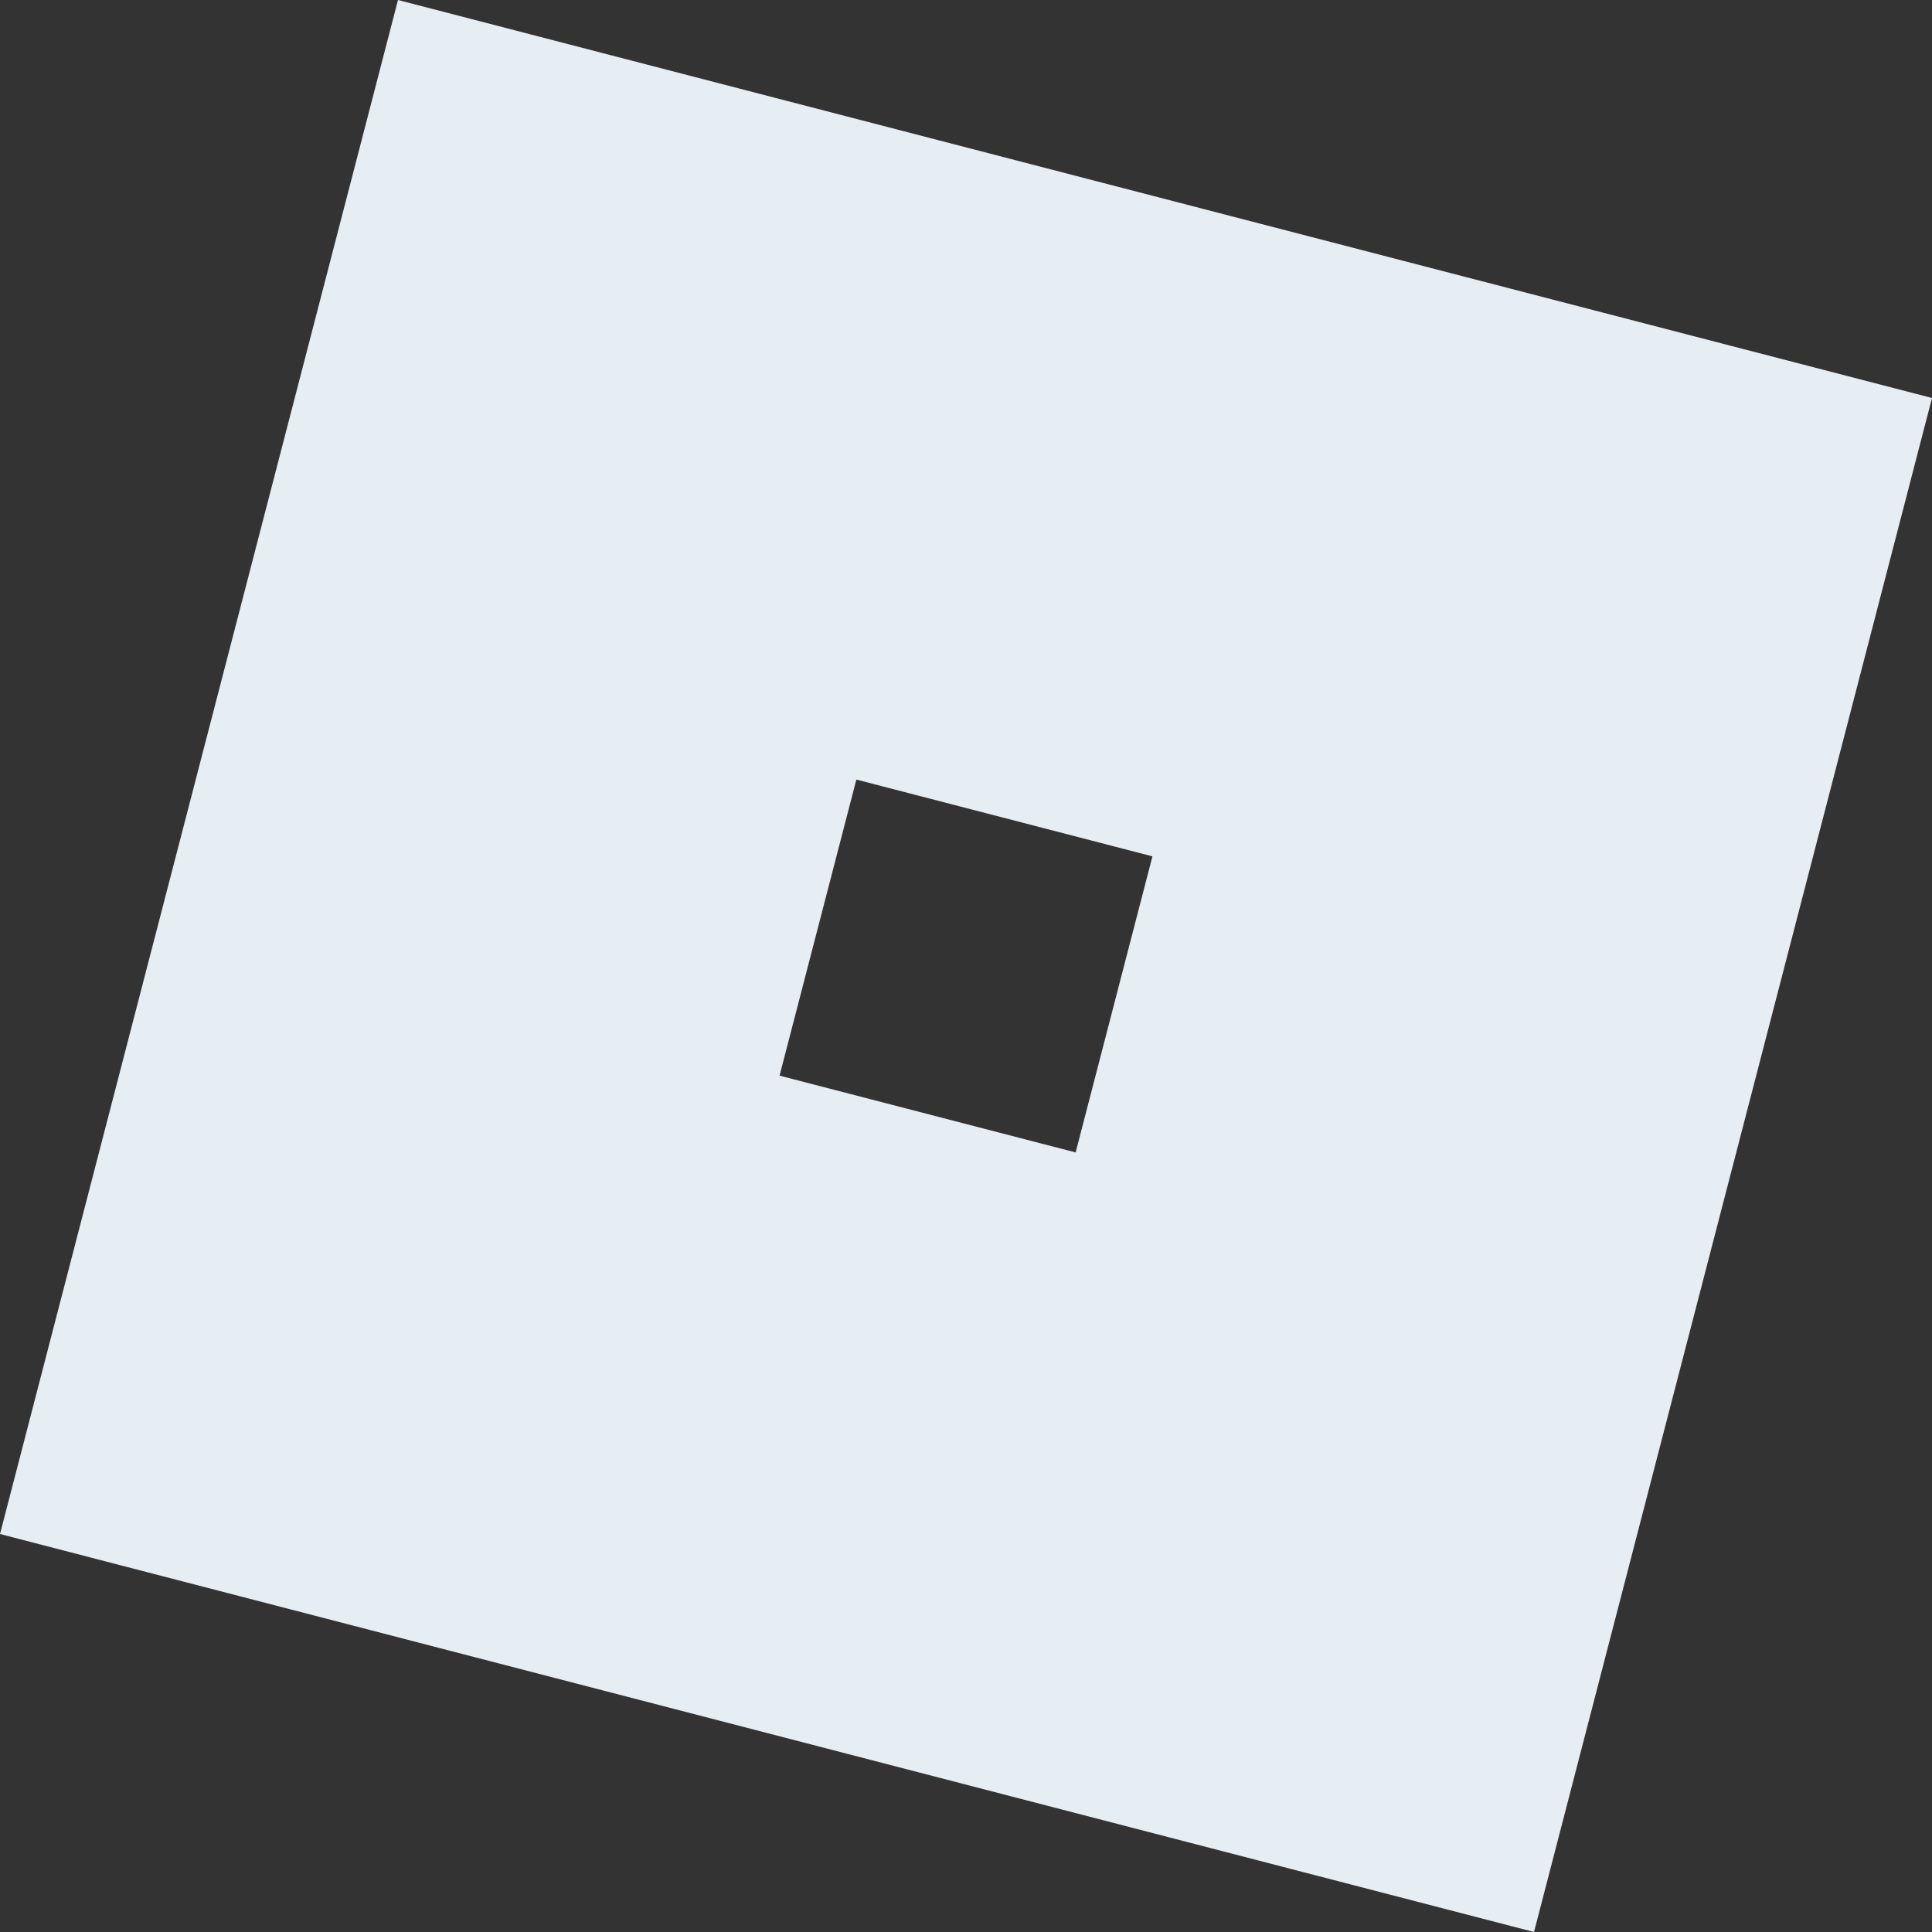 <svg id="SvgjsSvg1001" width="288" height="288" xmlns="http://www.w3.org/2000/svg" version="1.1" xmlns:xlink="http://www.w3.org/1999/xlink" xmlns:svgjs="http://svgjs.com/svgjs"><rect width="100%" height="100%" fill="#333333" stroke="none"/><defs id="SvgjsDefs1002"></defs><g id="SvgjsG1008"><svg xmlns="http://www.w3.org/2000/svg" viewBox="0 0 400 400" width="288" height="288"><path fill="#e6eef3" d="M82.4 0 0 317.6 317.6 400 400 82.4 82.4 0zm94.9 161.4 61.3 15.9-15.9 61.3-61.3-15.9 15.9-61.3z" class="colore51f04 svgShape"></path></svg></g></svg>